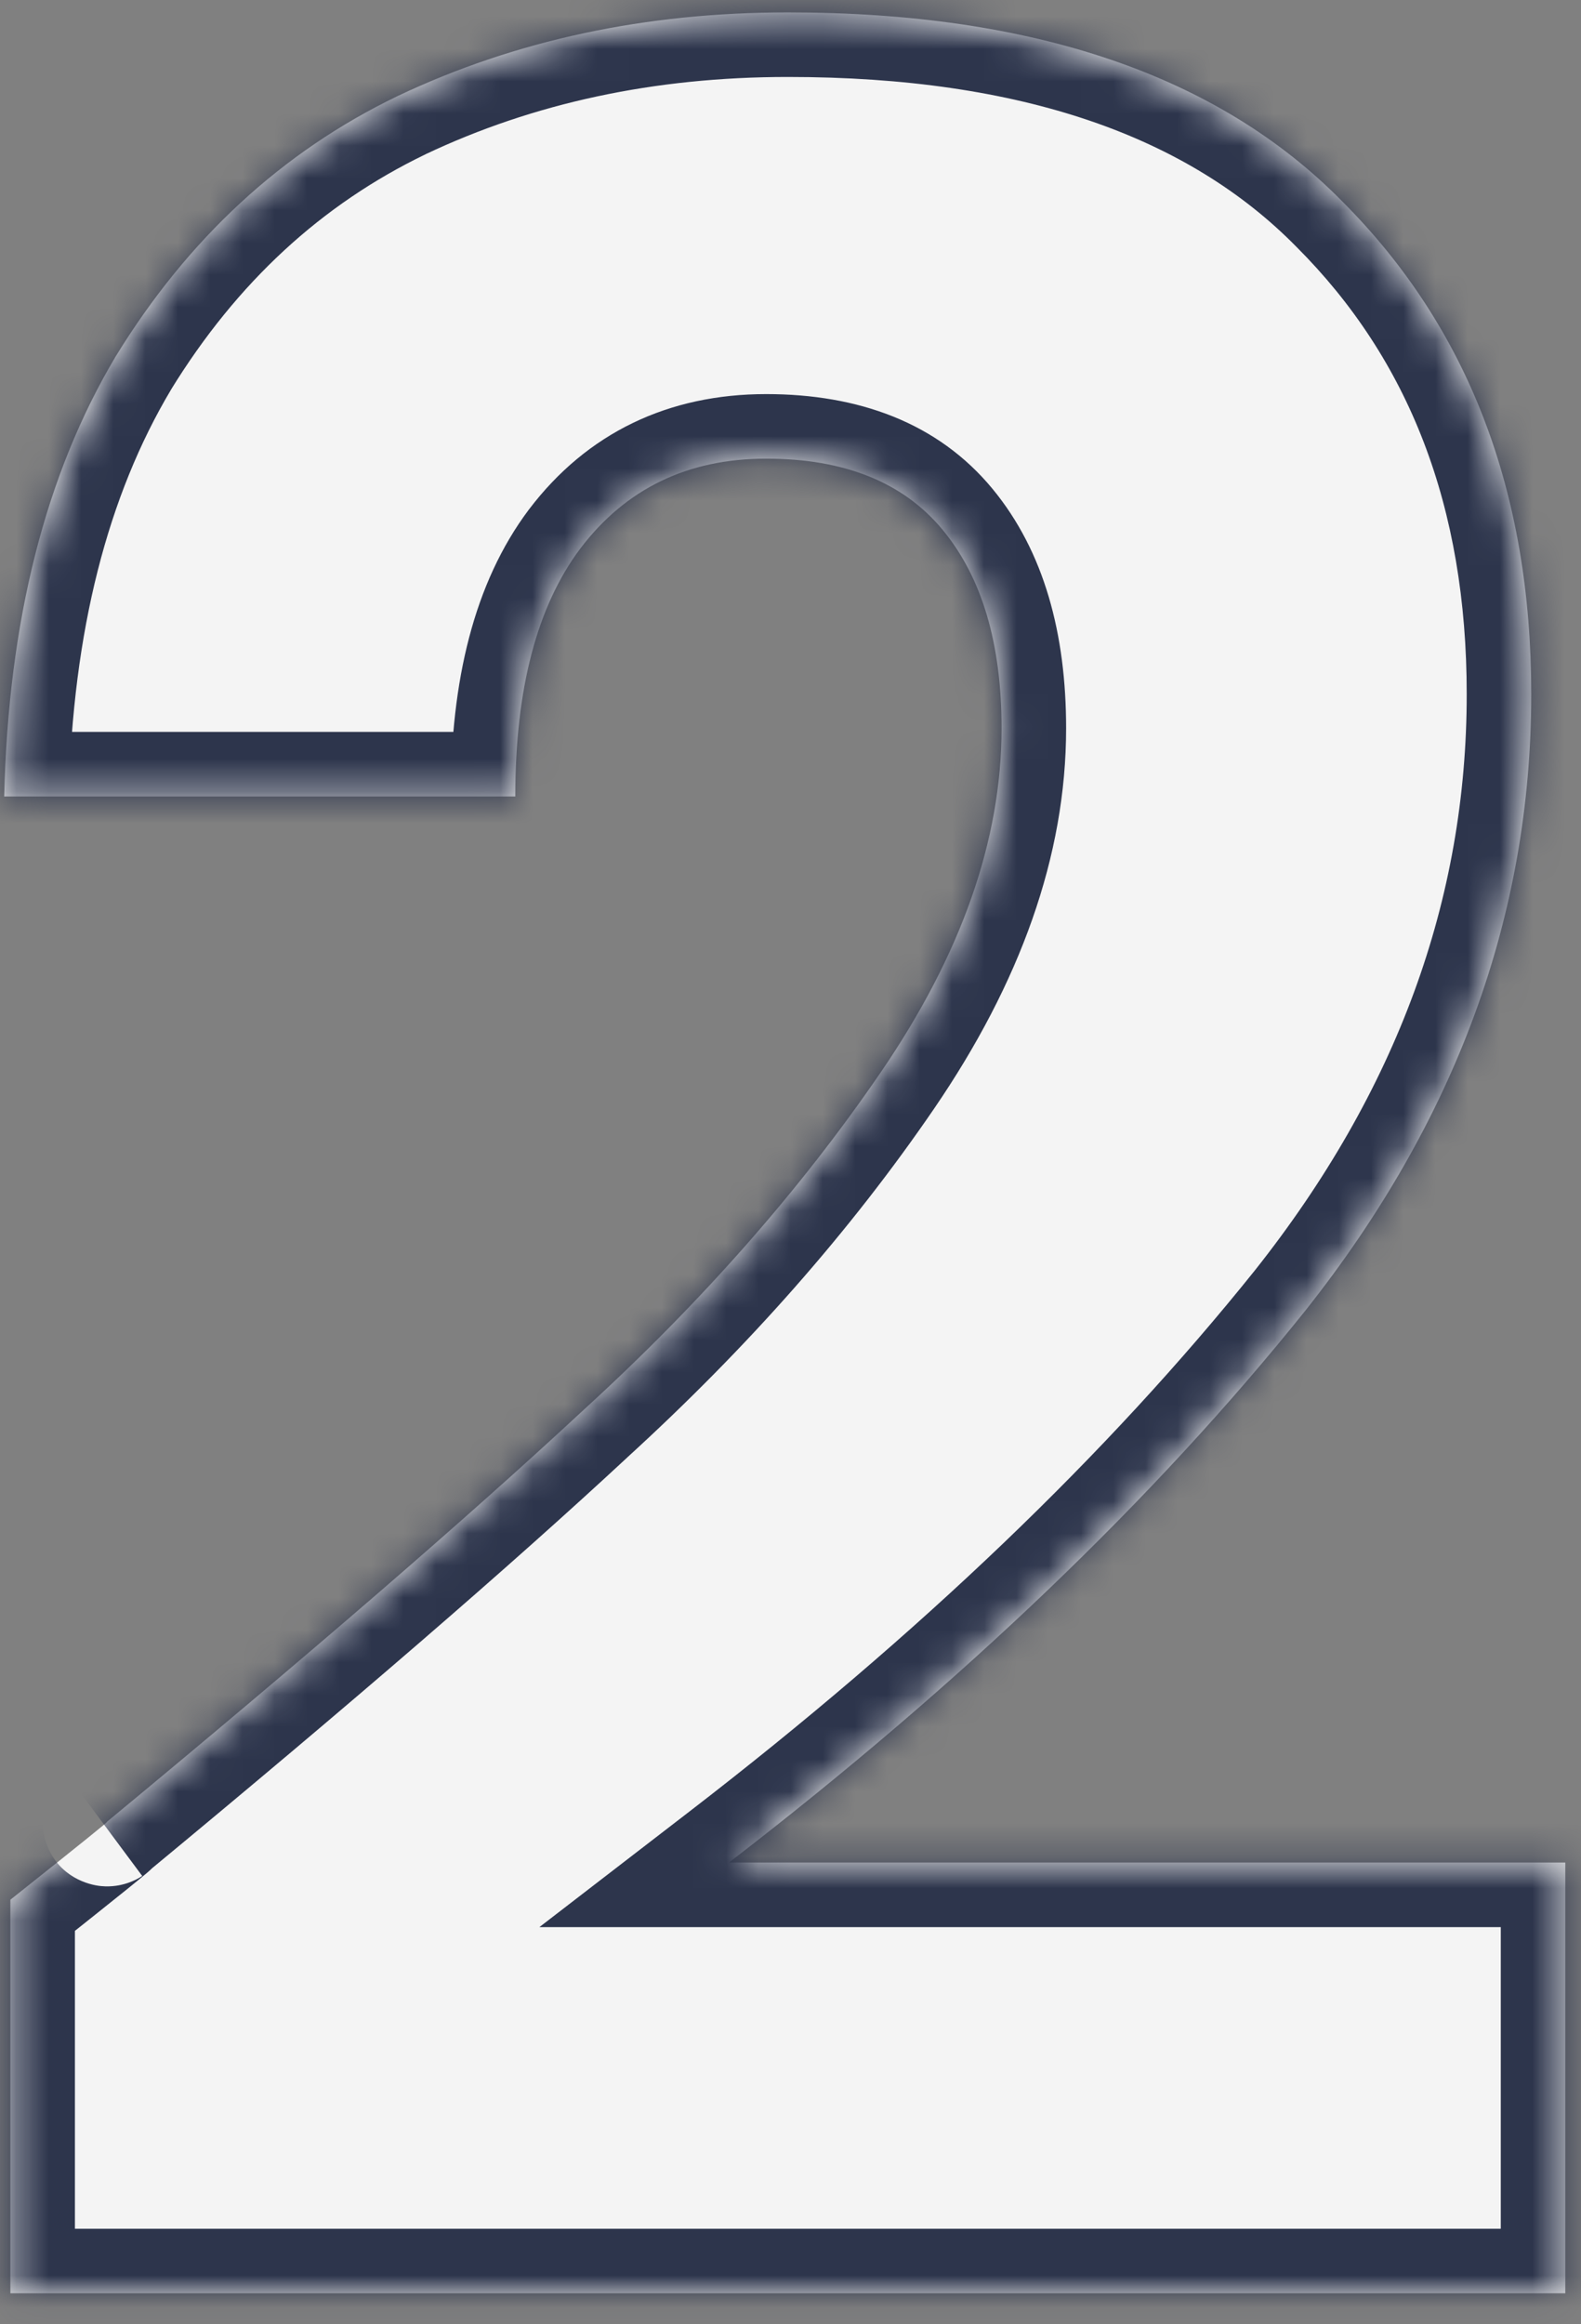 <svg width="49" height="72" viewBox="0 0 49 72" fill="none" xmlns="http://www.w3.org/2000/svg">
<rect x="0" y="0" width="49" height="72" fill="#808080" stroke="none"/>
<mask id="path-1-inside-1_828_3531" fill="white">
<path d="M0.322 58.848C2.498 57.12 3.49 56.32 3.298 56.448C9.57 51.264 14.498 47.008 18.082 43.68C21.73 40.352 24.802 36.864 27.298 33.216C29.794 29.568 31.042 26.016 31.042 22.56C31.042 19.936 30.434 17.888 29.218 16.416C28.002 14.944 26.178 14.208 23.746 14.208C21.314 14.208 19.394 15.136 17.986 16.992C16.642 18.784 15.97 21.344 15.97 24.672H0.13C0.258 19.232 1.41 14.688 3.586 11.04C5.826 7.392 8.738 4.704 12.322 2.976C15.97 1.248 20.002 0.384 24.418 0.384C32.034 0.384 37.762 2.336 41.602 6.24C45.506 10.144 47.458 15.232 47.458 21.504C47.458 28.352 45.122 34.72 40.45 40.608C35.778 46.432 29.826 52.128 22.594 57.696H48.514V71.04H0.322V58.848Z"/>
</mask>
<path d="M0.322 58.848C2.498 57.12 3.49 56.32 3.298 56.448C9.57 51.264 14.498 47.008 18.082 43.68C21.73 40.352 24.802 36.864 27.298 33.216C29.794 29.568 31.042 26.016 31.042 22.56C31.042 19.936 30.434 17.888 29.218 16.416C28.002 14.944 26.178 14.208 23.746 14.208C21.314 14.208 19.394 15.136 17.986 16.992C16.642 18.784 15.97 21.344 15.97 24.672H0.13C0.258 19.232 1.41 14.688 3.586 11.04C5.826 7.392 8.738 4.704 12.322 2.976C15.97 1.248 20.002 0.384 24.418 0.384C32.034 0.384 37.762 2.336 41.602 6.24C45.506 10.144 47.458 15.232 47.458 21.504C47.458 28.352 45.122 34.72 40.45 40.608C35.778 46.432 29.826 52.128 22.594 57.696H48.514V71.04H0.322V58.848Z" fill="#F4F4F4"/>
<path d="M0.322 58.848L-0.922 57.282L-1.678 57.882V58.848H0.322ZM3.298 56.448L2.024 54.906L4.408 58.112L3.298 56.448ZM18.082 43.68L16.734 42.203L16.728 42.208L16.721 42.214L18.082 43.68ZM29.218 16.416L27.676 17.69L27.676 17.69L29.218 16.416ZM17.986 16.992L16.393 15.783L16.386 15.792L17.986 16.992ZM15.97 24.672V26.672H17.97V24.672H15.97ZM0.13 24.672L-1.869 24.625L-1.917 26.672H0.13V24.672ZM3.586 11.04L1.882 9.993L1.875 10.004L1.868 10.015L3.586 11.04ZM12.322 2.976L11.466 1.168L11.454 1.174L12.322 2.976ZM41.602 6.24L40.176 7.642L40.182 7.648L40.188 7.654L41.602 6.24ZM40.45 40.608L42.01 41.859L42.017 41.851L40.45 40.608ZM22.594 57.696L21.374 56.111L16.718 59.696H22.594V57.696ZM48.514 57.696H50.514V55.696H48.514V57.696ZM48.514 71.04V73.04H50.514V71.04H48.514ZM0.322 71.04H-1.678V73.04H0.322V71.04ZM1.566 60.414C2.654 59.55 3.451 58.914 3.954 58.509C4.202 58.309 4.39 58.156 4.507 58.057C4.537 58.032 4.642 57.945 4.729 57.858C4.746 57.84 4.776 57.81 4.81 57.772C4.833 57.746 4.913 57.657 4.996 57.529C5.034 57.471 5.125 57.326 5.2 57.121C5.245 56.998 5.466 56.39 5.171 55.673C4.782 54.729 3.923 54.484 3.516 54.444C3.154 54.409 2.875 54.483 2.794 54.505C2.591 54.561 2.442 54.638 2.414 54.652C2.359 54.68 2.315 54.705 2.292 54.719C2.245 54.747 2.207 54.772 2.189 54.784L4.408 58.112C4.401 58.116 4.373 58.135 4.333 58.159C4.314 58.17 4.274 58.194 4.221 58.221C4.195 58.233 4.049 58.309 3.846 58.364C3.766 58.386 3.488 58.461 3.126 58.425C2.72 58.385 1.861 58.14 1.472 57.197C1.177 56.48 1.398 55.872 1.443 55.75C1.517 55.546 1.608 55.401 1.646 55.344C1.728 55.218 1.806 55.13 1.827 55.107C1.86 55.071 1.886 55.043 1.9 55.029C1.961 54.968 2.003 54.936 1.934 54.995C1.851 55.064 1.691 55.195 1.443 55.395C0.953 55.79 0.166 56.418 -0.922 57.282L1.566 60.414ZM4.572 57.99C10.857 52.795 15.819 48.511 19.443 45.146L16.721 42.214C13.178 45.505 8.283 49.733 2.024 54.906L4.572 57.99ZM19.43 45.157C23.179 41.737 26.356 38.135 28.949 34.345L25.648 32.087C23.248 35.593 20.281 38.967 16.734 42.203L19.43 45.157ZM28.949 34.345C31.609 30.457 33.042 26.518 33.042 22.56H29.042C29.042 25.514 27.979 28.679 25.648 32.087L28.949 34.345ZM33.042 22.56C33.042 19.644 32.366 17.087 30.76 15.142L27.676 17.69C28.502 18.689 29.042 20.228 29.042 22.56H33.042ZM30.76 15.142C29.064 13.089 26.598 12.208 23.746 12.208V16.208C25.759 16.208 26.94 16.799 27.676 17.69L30.76 15.142ZM23.746 12.208C20.721 12.208 18.198 13.404 16.393 15.783L19.579 18.201C20.59 16.868 21.908 16.208 23.746 16.208V12.208ZM16.386 15.792C14.684 18.062 13.97 21.112 13.97 24.672H17.97C17.97 21.576 18.601 19.506 19.586 18.192L16.386 15.792ZM15.97 22.672H0.13V26.672H15.97V22.672ZM2.13 24.719C2.252 19.529 3.347 15.345 5.304 12.065L1.868 10.015C-0.527 14.031 -1.735 18.935 -1.869 24.625L2.13 24.719ZM5.29 12.086C7.346 8.739 9.978 6.326 13.191 4.778L11.454 1.174C7.498 3.082 4.306 6.045 1.882 9.993L5.29 12.086ZM13.178 4.783C16.534 3.194 20.27 2.384 24.418 2.384V-1.616C19.734 -1.616 15.406 -0.698 11.466 1.169L13.178 4.783ZM24.418 2.384C31.712 2.384 36.84 4.25 40.176 7.642L43.028 4.838C38.685 0.422 32.357 -1.616 24.418 -1.616V2.384ZM40.188 7.654C43.665 11.131 45.458 15.684 45.458 21.504H49.458C49.458 14.78 47.347 9.157 43.016 4.826L40.188 7.654ZM45.458 21.504C45.458 27.856 43.304 33.794 38.883 39.365L42.017 41.851C46.94 35.646 49.458 28.848 49.458 21.504H45.458ZM38.89 39.356C34.337 45.032 28.507 50.62 21.374 56.111L23.814 59.281C31.146 53.636 37.219 47.832 42.01 41.859L38.89 39.356ZM22.594 59.696H48.514V55.696H22.594V59.696ZM46.514 57.696V71.04H50.514V57.696H46.514ZM48.514 69.04H0.322V73.04H48.514V69.04ZM2.322 71.04V58.848H-1.678V71.04H2.322Z" fill="#2D354C" mask="url(#path-1-inside-1_828_3531)"/>
</svg>
